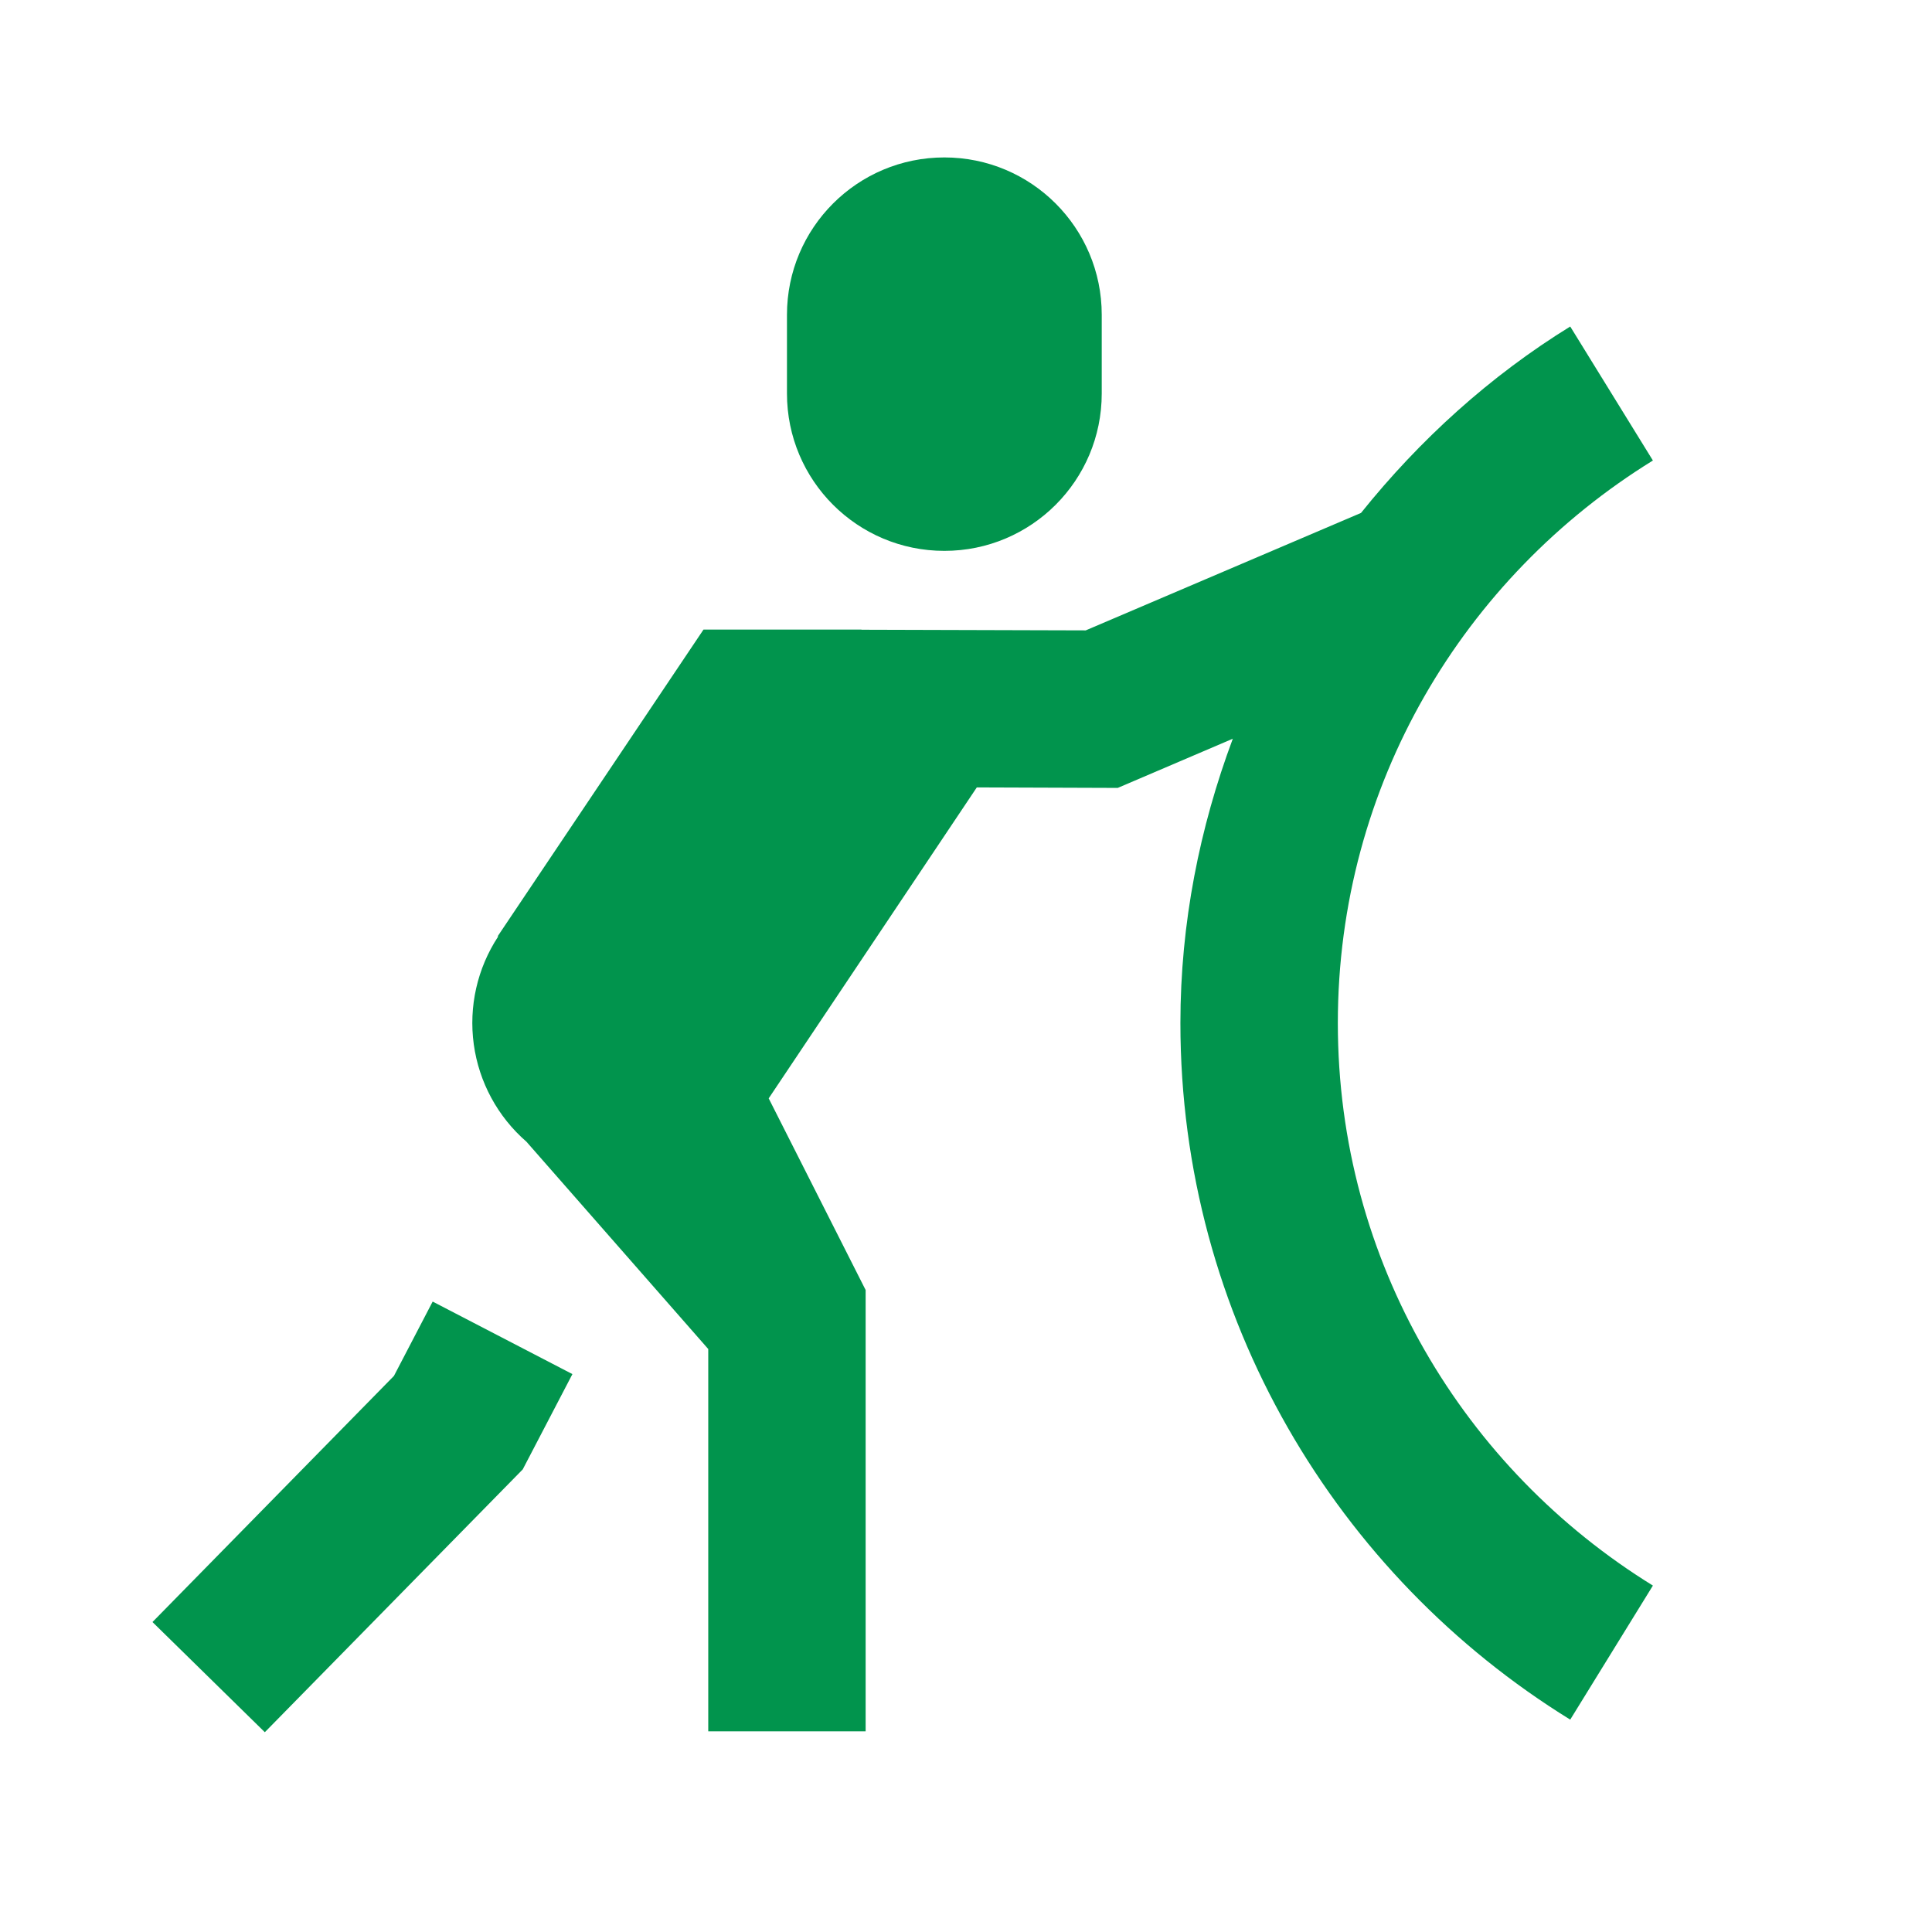 <svg width="39" height="39" viewBox="0 0 39 39" fill="none" xmlns="http://www.w3.org/2000/svg">
<path d="M19.063 3.178C17.308 3.178 15.886 4.599 15.886 6.355V7.943C15.886 9.699 17.308 11.12 19.063 11.12C20.818 11.12 22.24 9.699 22.24 7.943V6.355C22.24 4.599 20.818 3.178 19.063 3.178ZM31.697 6.591C30.078 7.59 28.661 8.875 27.474 10.354L21.917 12.725L17.394 12.712L17.387 12.709H14.201L10.047 18.899L10.056 18.905C9.634 19.547 9.459 20.321 9.564 21.083C9.669 21.845 10.047 22.543 10.627 23.047L14.297 27.232V34.949H17.474V26.038L17.468 26.029L15.517 22.172L19.718 15.895L22.563 15.905L24.886 14.912C24.218 16.703 23.828 18.63 23.828 20.652C23.828 26.59 26.984 31.804 31.697 34.713L33.366 32.007C29.554 29.654 27.006 25.467 27.006 20.652C27.006 15.836 29.554 11.649 33.366 9.296L31.697 6.591ZM8.734 26.274L7.952 27.775L3.078 32.743L5.346 34.967L10.552 29.662L11.555 27.738L8.734 26.274Z" fill="#01944D"/>
</svg>
